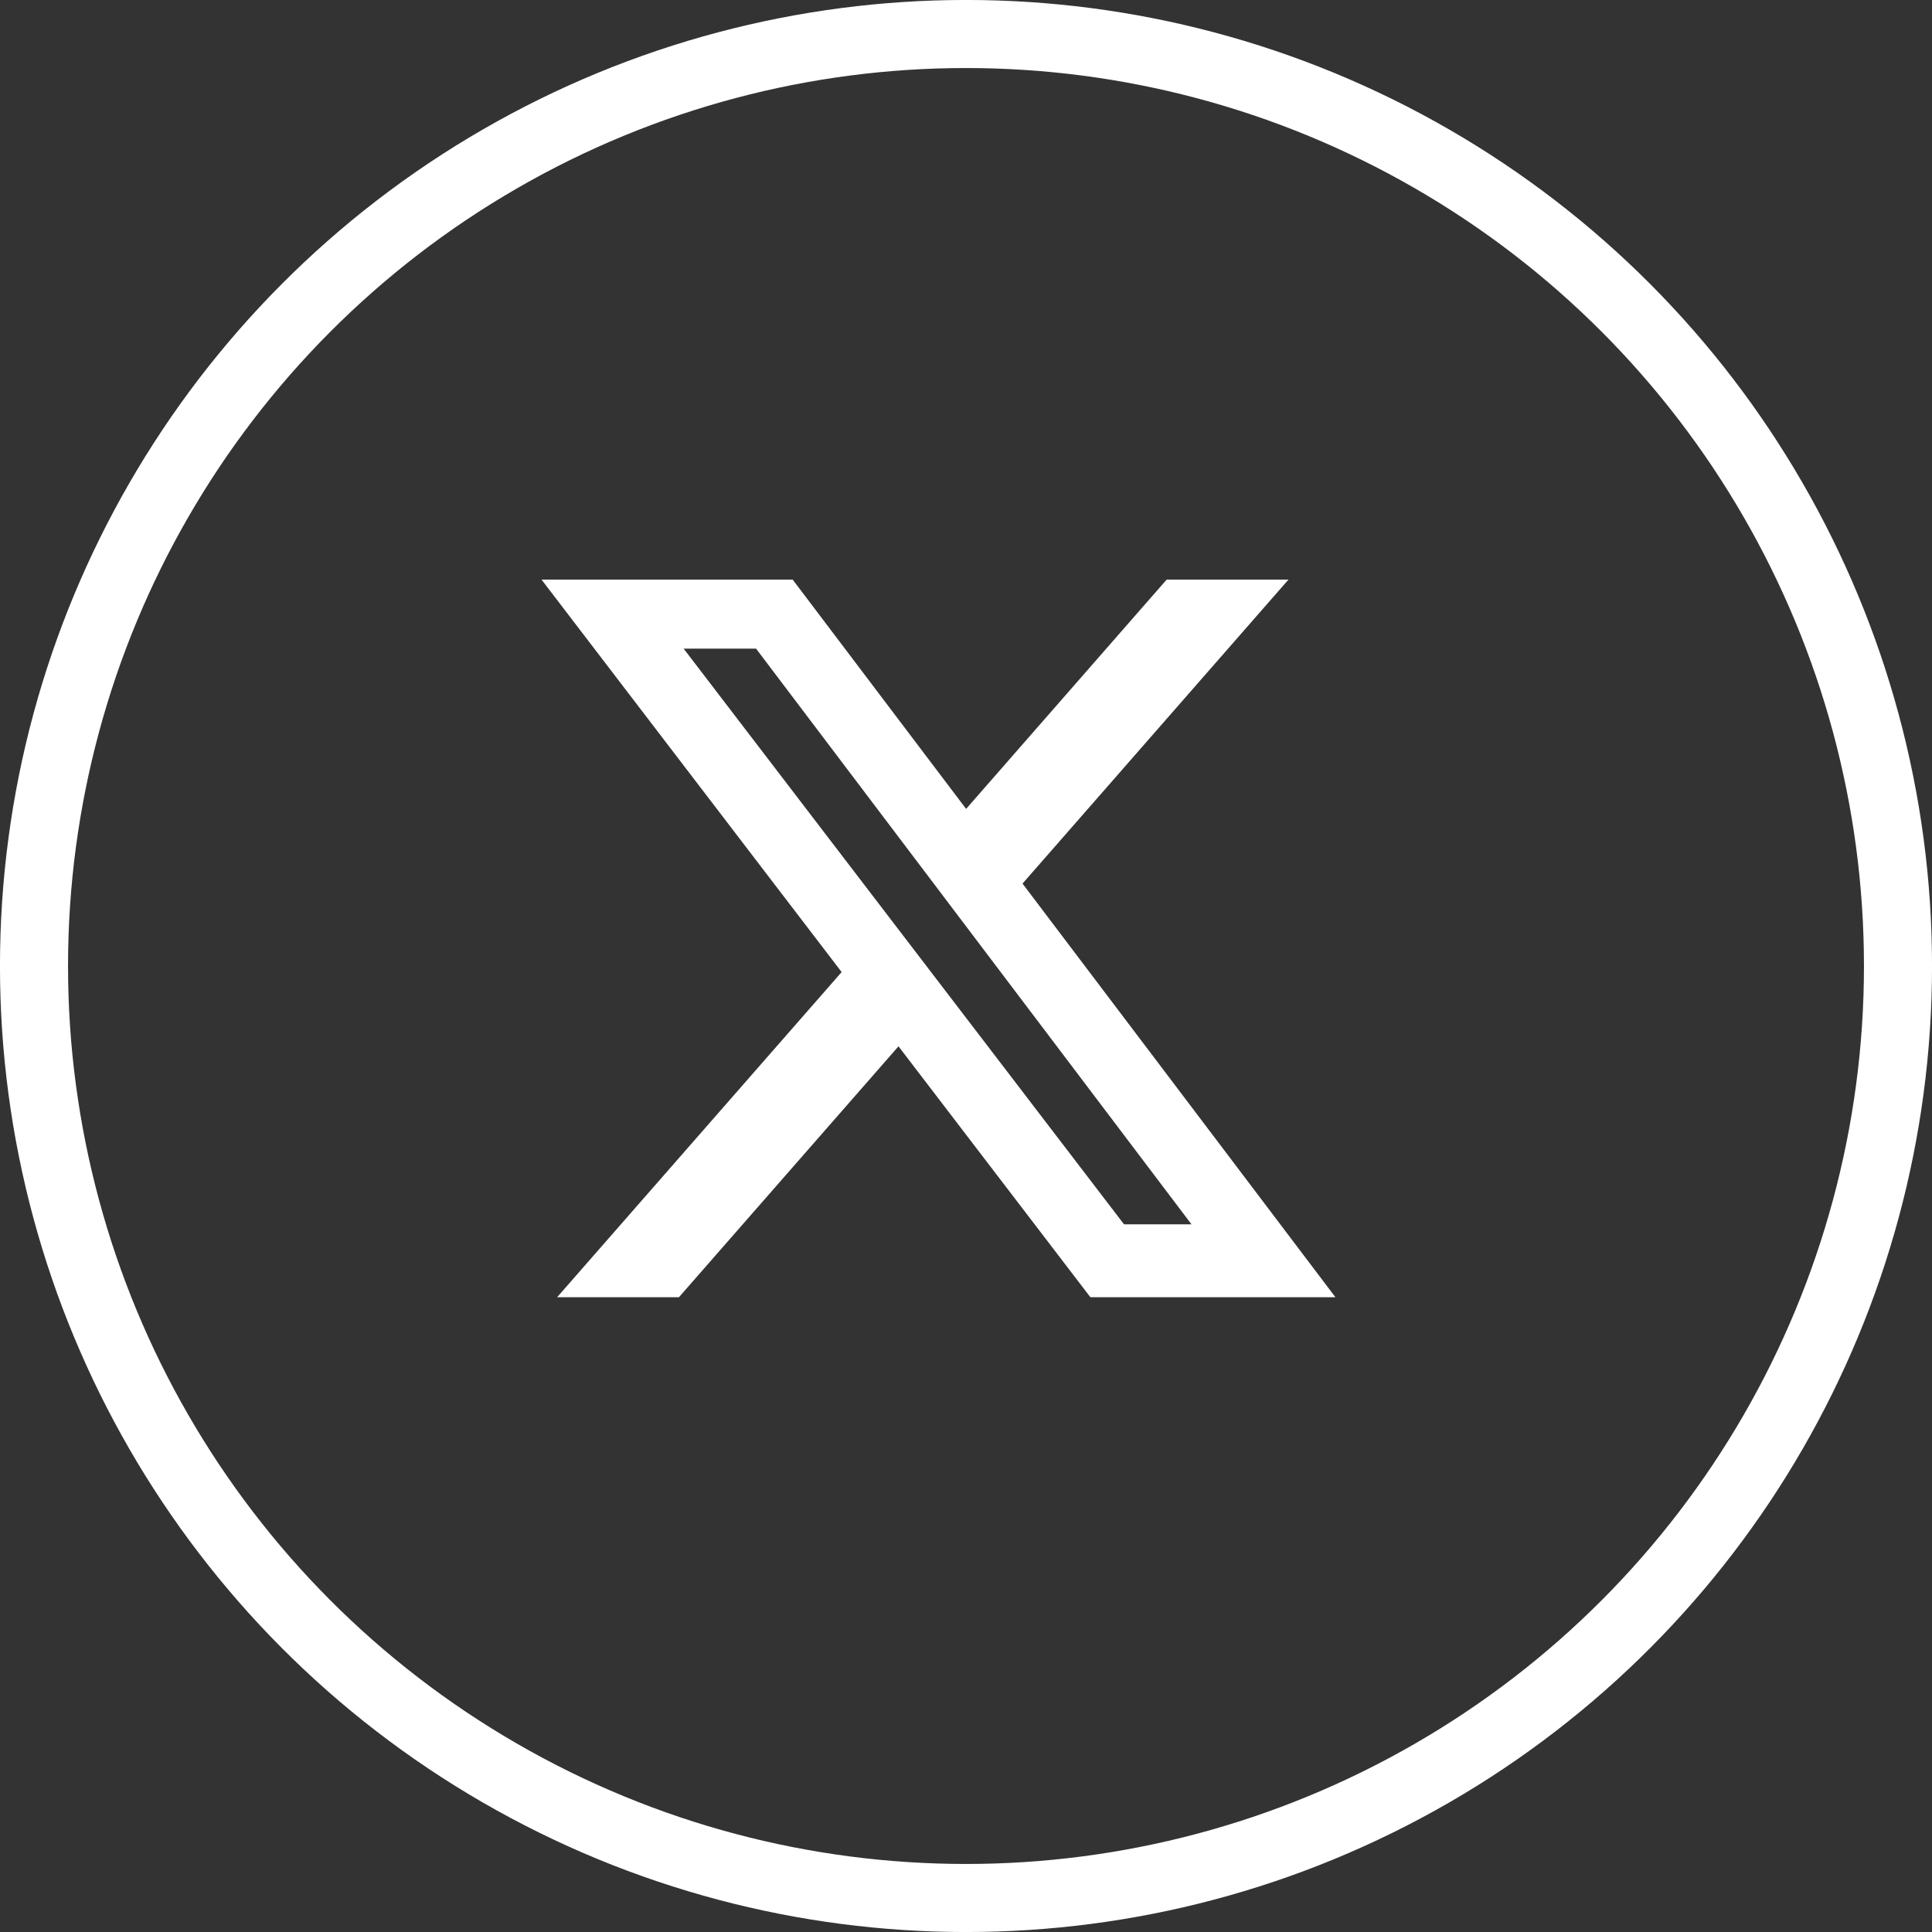 <svg width="35" height="35" viewBox="0 0 35 35" fill="none" xmlns="http://www.w3.org/2000/svg">
<rect x="0" y="0" width="35" height="35" fill="#333333" stroke="none"/>
<circle cx="17.5" cy="17.5" r="16.884" stroke="white" stroke-width="1.233"/>
<path d="M21.137 10.5H23.342L18.524 16.007L24.192 23.5H19.753L16.277 18.955L12.3 23.5H10.093L15.247 17.61L9.81 10.5H14.36L17.502 14.654L21.135 10.5H21.137ZM20.363 22.18H21.585L13.697 11.751H12.385L20.363 22.18Z" fill="white"/>
</svg>
